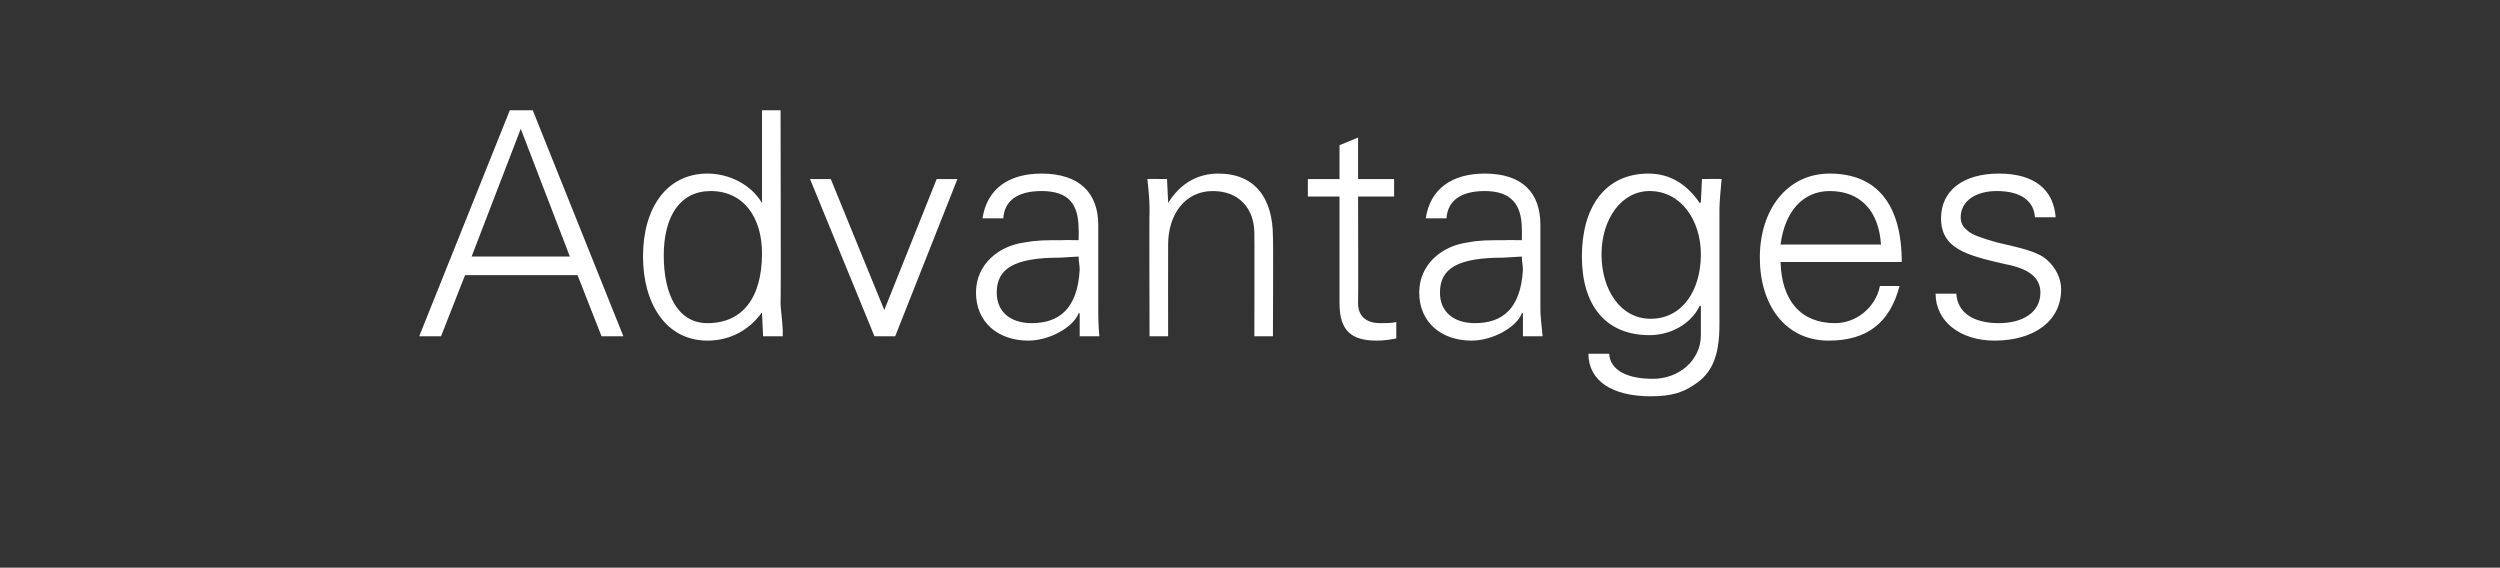 <?xml version="1.0" standalone="no"?><!DOCTYPE svg PUBLIC "-//W3C//DTD SVG 1.1//EN" "http://www.w3.org/Graphics/SVG/1.1/DTD/svg11.dtd"><svg xmlns="http://www.w3.org/2000/svg" version="1.1" width="229px" height="52px" viewBox="0 -10 229 52" style="top:-10px"><rect x="0" y="-10" width="229" height="52" fill="#333333" stroke="none"/>  <desc>Advantages</desc>  <defs/>  <g id="Polygon392391">    <path d="M 48.8 0.1 L 57.1 20.8 L 55.1 20.8 L 52.9 15.2 L 42.6 15.2 L 40.4 20.8 L 38.4 20.8 L 46.7 0.1 L 48.8 0.1 Z M 43.2 13.5 L 52.2 13.5 L 47.7 1.8 L 43.2 13.5 Z M 69.8 0.1 L 71.5 0.1 C 71.5 0.1 71.54 17.75 71.5 17.8 C 71.5 18.2 71.6 18.7 71.7 20.2 C 71.7 20.4 71.7 20.5 71.7 20.8 C 71.68 20.8 69.9 20.8 69.9 20.8 L 69.8 18.7 C 69.8 18.7 69.76 18.56 69.8 18.6 C 68.6 20.3 66.8 21.2 64.8 21.2 C 61 21.2 58.9 17.8 58.9 13.5 C 58.9 9 61.1 5.9 64.8 5.9 C 66.8 5.9 68.8 6.9 69.8 8.6 C 69.76 8.56 69.8 8.5 69.8 8.5 L 69.8 0.1 Z M 64.8 19.6 C 68 19.6 69.8 17.3 69.8 13.2 C 69.8 9.9 68.1 7.5 65.1 7.5 C 62.3 7.5 60.8 9.8 60.8 13.4 C 60.8 17 62.1 19.6 64.8 19.6 Z M 76.1 6.4 L 81 18.4 L 85.8 6.4 L 87.7 6.4 L 82 20.8 L 80.1 20.8 L 74.2 6.4 L 76.1 6.4 Z M 100.6 10.6 C 100.6 10.6 100.6 18.4 100.6 18.4 C 100.6 18.9 100.6 19.7 100.7 20.8 C 100.7 20.8 98.9 20.8 98.9 20.8 L 98.9 18.7 C 98.9 18.7 98.8 18.67 98.8 18.7 C 98.3 20 96.1 21.2 94.2 21.2 C 91.4 21.2 89.4 19.5 89.4 16.8 C 89.4 14.2 91.5 12.5 93.9 12.2 C 95 12 95.8 12 97.3 12 C 97.28 11.98 98.8 12 98.8 12 C 98.8 12 98.83 11 98.8 11 C 98.8 8.7 97.9 7.5 95.4 7.5 C 93.2 7.5 92 8.4 91.9 10 C 91.9 10 90 10 90 10 C 90.4 7.3 92.4 5.9 95.4 5.9 C 98.9 5.9 100.6 7.7 100.6 10.6 Z M 94.5 19.6 C 97 19.6 98.7 18.3 98.9 14.7 C 98.9 14.3 98.8 14 98.8 13.5 C 98.8 13.5 97.1 13.6 97.1 13.6 C 92.9 13.6 91.3 14.6 91.3 16.8 C 91.3 18.6 92.6 19.6 94.5 19.6 Z M 116.6 11.7 C 116.64 11.69 116.6 20.8 116.6 20.8 L 114.9 20.8 C 114.9 20.8 114.92 11.38 114.9 11.4 C 114.9 9.1 113.5 7.5 111.1 7.5 C 108.5 7.5 107 9.7 107 12.4 C 106.99 12.44 107 20.8 107 20.8 L 105.3 20.8 C 105.3 20.8 105.26 9.42 105.3 9.4 C 105.3 8.8 105.3 8.2 105.1 6.4 C 105.12 6.38 106.9 6.4 106.9 6.4 L 107 8.5 C 107 8.5 107.05 8.56 107 8.6 C 108.1 6.8 109.7 5.9 111.6 5.9 C 115 5.9 116.6 8.2 116.6 11.7 Z M 124.4 6.4 L 127.7 6.4 L 127.7 8 L 124.4 8 C 124.4 8 124.43 17.75 124.4 17.8 C 124.4 18.9 125.1 19.6 126.4 19.6 C 127 19.6 127.5 19.6 127.9 19.5 C 127.9 19.5 127.9 21 127.9 21 C 127.4 21.1 126.8 21.2 126.1 21.2 C 123.8 21.2 122.7 20.3 122.7 17.8 C 122.7 17.84 122.7 8 122.7 8 L 119.8 8 L 119.8 6.4 L 122.7 6.4 L 122.7 3.3 L 124.4 2.6 L 124.4 6.4 Z M 141.1 10.6 C 141.1 10.6 141.1 18.4 141.1 18.4 C 141.1 18.9 141.2 19.7 141.3 20.8 C 141.29 20.8 139.5 20.8 139.5 20.8 L 139.5 18.7 C 139.5 18.7 139.39 18.67 139.4 18.7 C 138.9 20 136.7 21.2 134.8 21.2 C 132 21.2 130 19.5 130 16.8 C 130 14.2 132.1 12.5 134.5 12.2 C 135.5 12 136.4 12 137.9 12 C 137.87 11.98 139.4 12 139.4 12 C 139.4 12 139.42 11 139.4 11 C 139.4 8.7 138.4 7.5 136 7.5 C 133.8 7.5 132.6 8.4 132.5 10 C 132.5 10 130.6 10 130.6 10 C 131 7.3 133 5.9 136 5.9 C 139.5 5.9 141.1 7.7 141.1 10.6 Z M 135.1 19.6 C 137.6 19.6 139.3 18.3 139.5 14.7 C 139.5 14.3 139.4 14 139.4 13.5 C 139.4 13.5 137.7 13.6 137.7 13.6 C 133.5 13.6 131.9 14.6 131.9 16.8 C 131.9 18.6 133.2 19.6 135.1 19.6 Z M 155.7 8.6 C 155.74 8.62 155.8 8.5 155.8 8.5 L 155.9 6.4 C 155.9 6.4 157.66 6.38 157.7 6.4 C 157.5 8.5 157.5 9 157.5 9.4 C 157.5 9.4 157.5 19.7 157.5 19.7 C 157.5 22.5 156.9 24.2 155.1 25.3 C 154.2 25.9 153.2 26.3 151.2 26.3 C 147.7 26.3 145.5 24.9 145.5 22.4 C 145.5 22.4 147.4 22.4 147.4 22.4 C 147.5 24 149.2 24.7 151.4 24.7 C 153.8 24.7 155.8 23 155.8 20.7 C 155.8 20.66 155.8 18 155.8 18 C 155.8 18 155.74 18.04 155.7 18 C 154.9 19.7 153 20.7 151.1 20.7 C 147.1 20.7 144.9 18 144.9 13.5 C 144.9 9 147 5.9 151 5.9 C 153.1 5.9 154.6 7 155.7 8.6 Z M 151.2 19.2 C 154.1 19.2 155.8 16.6 155.8 13.3 C 155.8 10.2 154 7.5 151.1 7.5 C 148.5 7.5 146.7 10.1 146.7 13.3 C 146.7 16.5 148.4 19.2 151.2 19.2 Z M 174.2 14 C 174.2 14 163.1 14 163.1 14 C 163.2 17.6 165 19.6 168.1 19.6 C 170 19.6 171.8 18.2 172.2 16.2 C 172.2 16.2 174 16.2 174 16.2 C 173.1 19.6 171 21.2 167.5 21.2 C 163.5 21.2 161.2 17.9 161.2 13.6 C 161.2 9.2 163.7 5.9 167.6 5.9 C 171.9 5.9 174.2 8.7 174.2 14 Z M 172.3 12.4 C 172.1 9.3 170.4 7.5 167.6 7.5 C 165.2 7.5 163.5 9.3 163.1 12.4 C 163.1 12.4 172.3 12.4 172.3 12.4 Z M 188.3 9.9 C 188.3 9.9 186.4 9.9 186.4 9.9 C 186.3 8.4 185.1 7.5 182.9 7.5 C 181 7.5 179.6 8.4 179.6 9.9 C 179.6 10.4 179.8 10.8 180.2 11.1 C 180.6 11.5 181.5 11.8 182.9 12.2 C 185 12.7 186.6 13 187.5 13.8 C 188.3 14.5 188.8 15.5 188.8 16.5 C 188.8 19.5 186.2 21.2 182.7 21.2 C 179.5 21.2 177.3 19.4 177.3 16.9 C 177.3 16.9 179.2 16.9 179.2 16.9 C 179.3 18.6 180.7 19.6 183.1 19.6 C 185.3 19.6 186.9 18.6 186.9 16.8 C 186.9 15.4 185.8 14.6 183.7 14.2 C 180.2 13.4 177.8 12.8 177.8 10 C 177.8 7.4 179.9 5.9 183.1 5.9 C 186.4 5.9 188.1 7.4 188.3 9.9 Z " stroke="none" fill="#ffffff"/>  </g></svg>